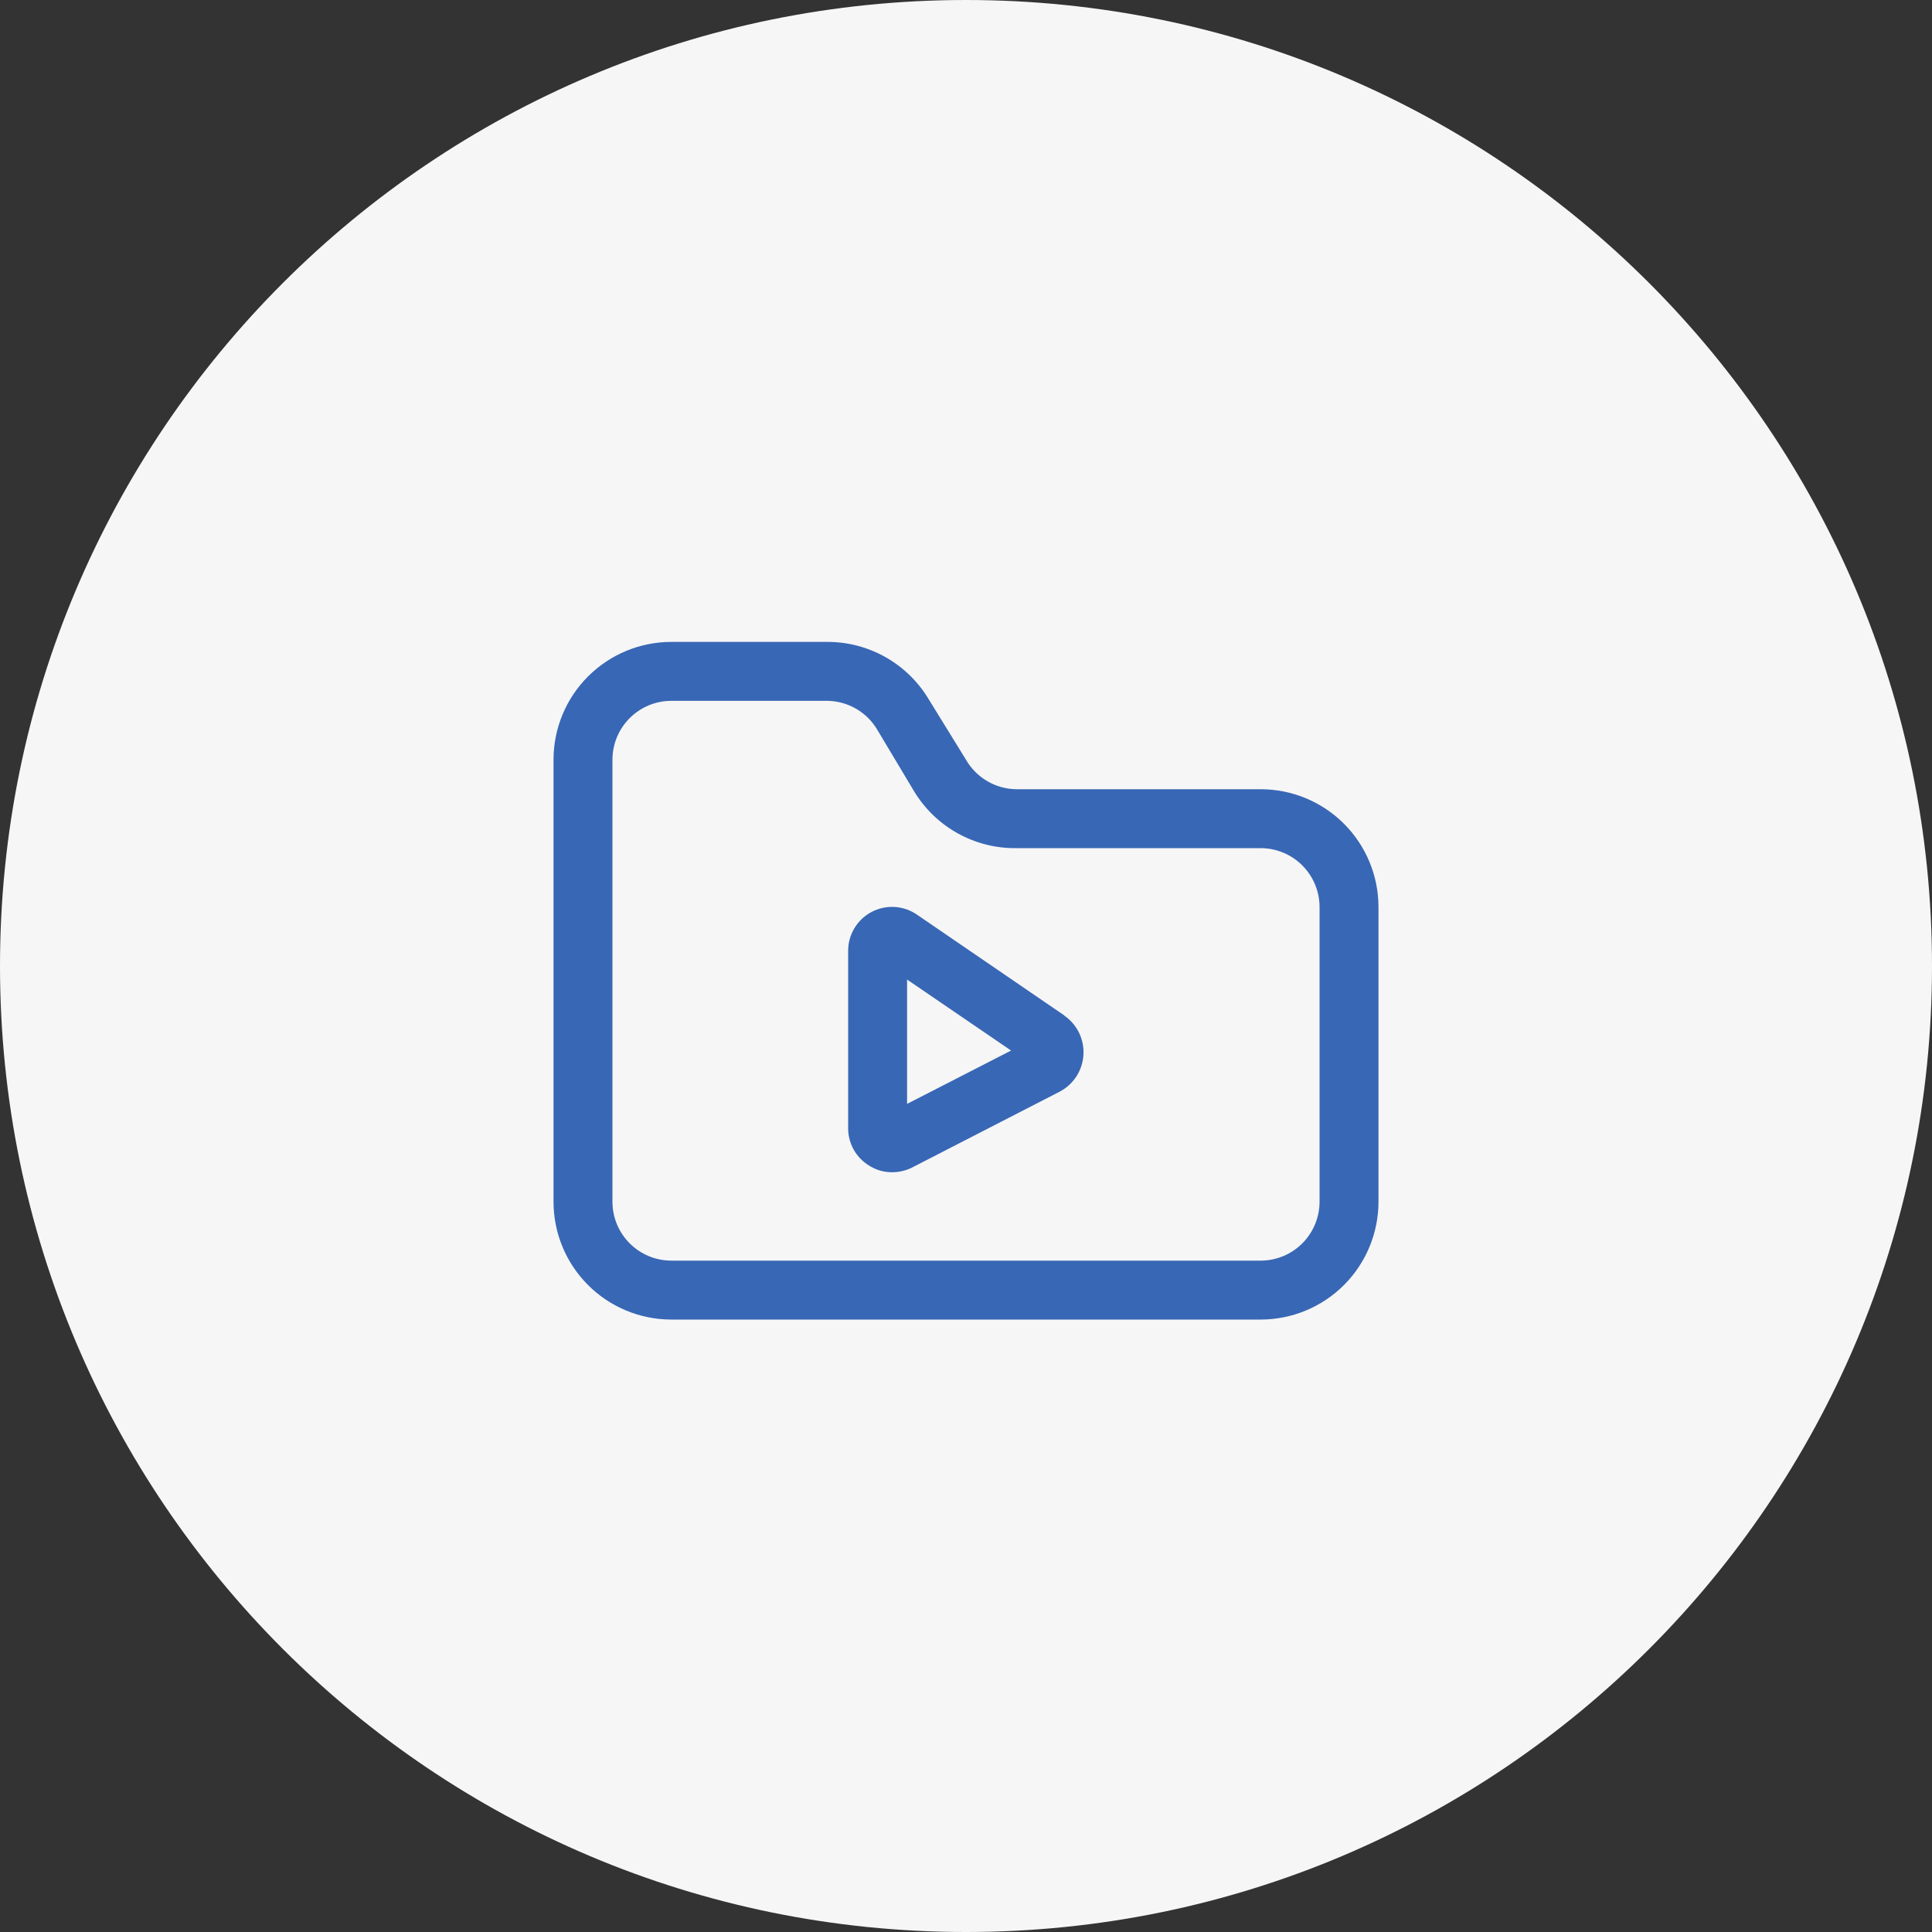 <svg xmlns="http://www.w3.org/2000/svg" width="500" height="500" viewBox="0 0 500 500" fill="none"><rect x="0" y="0" width="500" height="500" fill="#333333" stroke="none"/><g clip-path="url(#clip0_361_1063)"><path d="M250 500C388.071 500 500 388.071 500 250C500 111.929 388.071 0 250 0C111.929 0 0 111.929 0 250C0 388.071 111.929 500 250 500Z" fill="#F6F6F6"></path><path d="M326.25 204.25H262.963C260.327 204.208 257.748 203.483 255.476 202.146C253.204 200.81 251.318 198.908 250 196.625L240.316 180.918C237.605 176.404 233.771 172.669 229.187 170.077C224.604 167.485 219.428 166.123 214.163 166.125H173.75C165.661 166.125 157.903 169.338 152.183 175.058C146.463 180.778 143.25 188.536 143.25 196.625V311C143.25 319.089 146.463 326.847 152.183 332.567C157.903 338.287 165.661 341.5 173.75 341.5H326.25C334.339 341.5 342.097 338.287 347.817 332.567C353.537 326.847 356.75 319.089 356.75 311V234.75C356.75 226.661 353.537 218.903 347.817 213.183C342.097 207.463 334.339 204.25 326.25 204.25ZM341.5 311C341.5 315.045 339.893 318.923 337.033 321.783C334.173 324.643 330.295 326.25 326.25 326.25H173.75C169.705 326.25 165.827 324.643 162.967 321.783C160.107 318.923 158.5 315.045 158.5 311V196.625C158.5 192.58 160.107 188.702 162.967 185.842C165.827 182.982 169.705 181.375 173.75 181.375H214.163C216.798 181.417 219.377 182.142 221.649 183.479C223.921 184.815 225.807 186.717 227.125 189L236.656 204.936C239.409 209.429 243.28 213.133 247.89 215.685C252.5 218.237 257.693 219.552 262.963 219.5H326.25C330.295 219.5 334.173 221.107 337.033 223.967C339.893 226.827 341.5 230.705 341.5 234.75V311Z" fill="#3867B5"></path><path d="M275.467 262.809L237.342 236.732C235.63 235.542 233.623 234.846 231.541 234.722C229.459 234.597 227.383 235.047 225.541 236.024C223.698 237 222.16 238.465 221.094 240.257C220.029 242.05 219.477 244.101 219.5 246.187V291.937C219.487 293.901 219.986 295.834 220.949 297.546C221.912 299.257 223.305 300.688 224.99 301.697C226.747 302.804 228.784 303.386 230.861 303.374C232.661 303.378 234.437 302.961 236.046 302.154L274.171 282.558C275.945 281.645 277.451 280.287 278.542 278.617C279.633 276.946 280.271 275.021 280.394 273.03C280.517 271.039 280.121 269.05 279.244 267.258C278.367 265.467 277.039 263.933 275.391 262.809H275.467ZM234.75 285.684V253.507L261.666 271.883L234.75 285.684Z" fill="#3867B5"></path></g><defs><clipPath id="clip0_361_1063"><rect width="500" height="500" fill="white"></rect></clipPath></defs></svg>